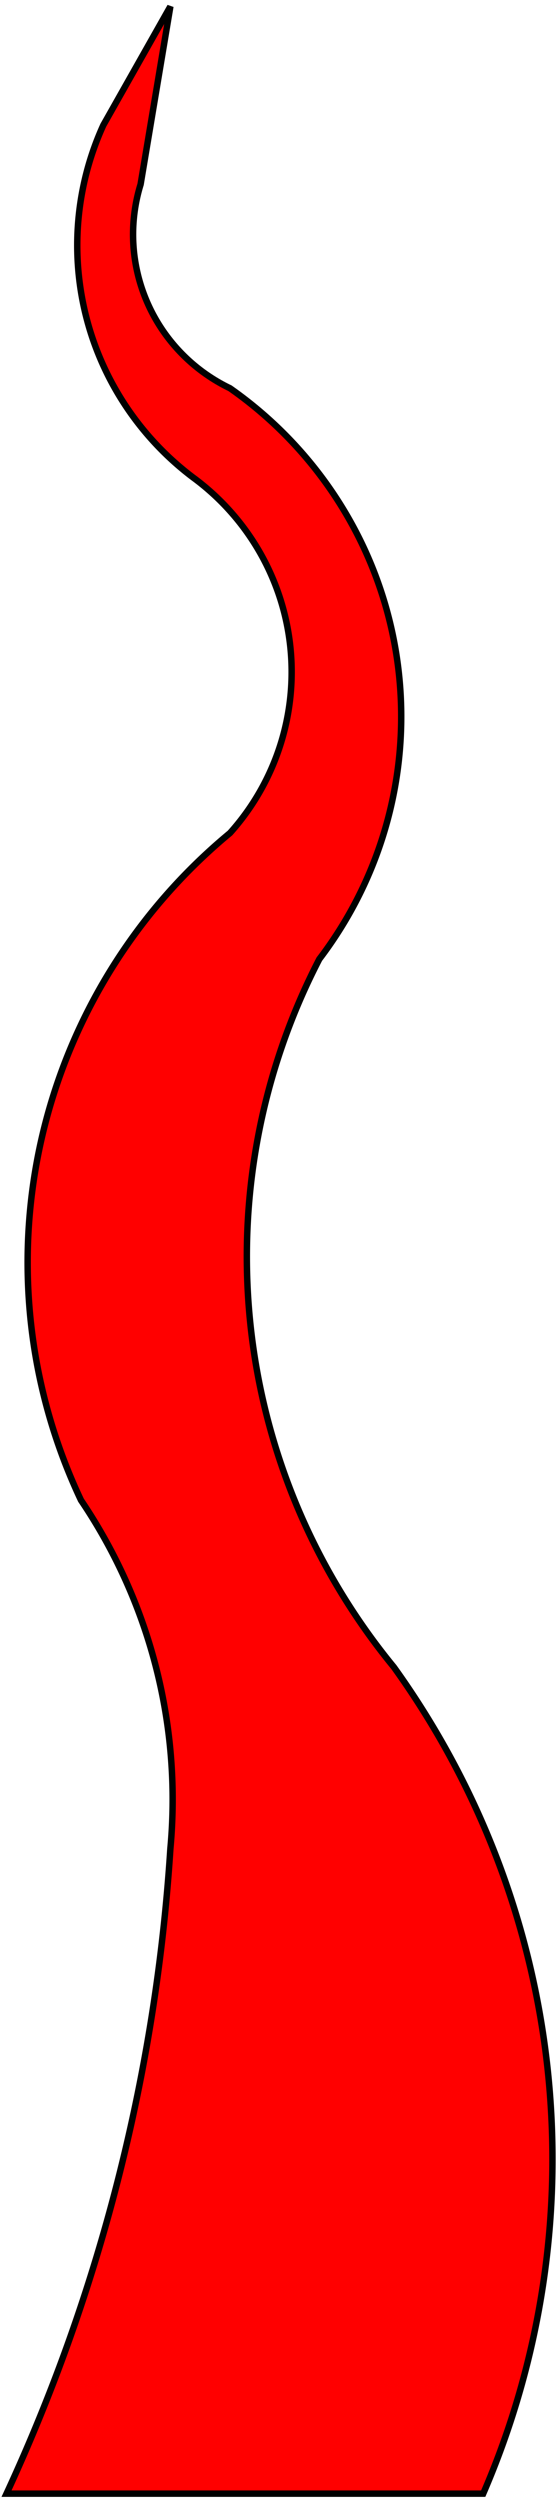 <?xml version="1.0" encoding="UTF-8" standalone="no"?>
<!DOCTYPE svg PUBLIC "-//W3C//DTD SVG 1.0//EN" "http://www.w3.org/TR/2001/REC-SVG-20010904/DTD/svg10.dtd">
<!-- Generated by Microsoft Visio 11.0, SVG Export, v1.0 Ray_2.svg Page-1 -->
<svg xmlns="http://www.w3.org/2000/svg" xmlns:xlink="http://www.w3.org/1999/xlink" xmlns:ev="http://www.w3.org/2001/xml-events"
		xmlns:v="http://schemas.microsoft.com/visio/2003/SVGExtensions/" width="1.205in" height="5.389in"
		viewBox="0 0 86.727 387.99" xml:space="preserve" color-interpolation-filters="sRGB" class="st2">
	<title>Ray 2</title>
	<v:documentProperties v:langID="1033" v:viewMarkup="false"/>

	<style type="text/css">
	<![CDATA[
		.st1 {fill:#ff0000;stroke:#000000;stroke-linecap:butt;stroke-width:1}
		.st2 {fill:none;fill-rule:evenodd;font-size:12px;overflow:visible;stroke-linecap:square;stroke-miterlimit:3}
	]]>
	</style>

	<g v:mID="0" v:index="1" v:groupContext="foregroundPage">
		<title>Page-1</title>
		<v:pageProperties v:drawingScale="1" v:pageScale="1" v:drawingUnits="19" v:shadowOffsetX="9" v:shadowOffsetY="-9"/>
		<g id="shape13-1" v:mID="13" v:groupContext="shape" transform="translate(-302.263,386.99) rotate(-90)">
			<title>Ray 2</title>
			<path d="M0 303.26 A284.107 282.775 -90 0 0 100.09 328.69 A83.671 83.279 -90 0 0 154.17 314.82 A87.088 86.679 90 0
						 1 257.71 337.94 A37.543 37.72 -180 0 0 312.93 332.16 A45.214 45.427 0 0 1 367.58 318.29 L385.99 328.69
						 L358.38 324.07 A26.521 26.646 -180 0 0 326.74 337.94 A62.307 62.6 0 0 1 238.15 351.81 A100.733 101.207
						 -180 0 0 128.28 363.37 A131.269 131.887 0 0 1 0 377.24 L0 303.26 Z" class="st1"/>
		</g>
	</g>
</svg>

